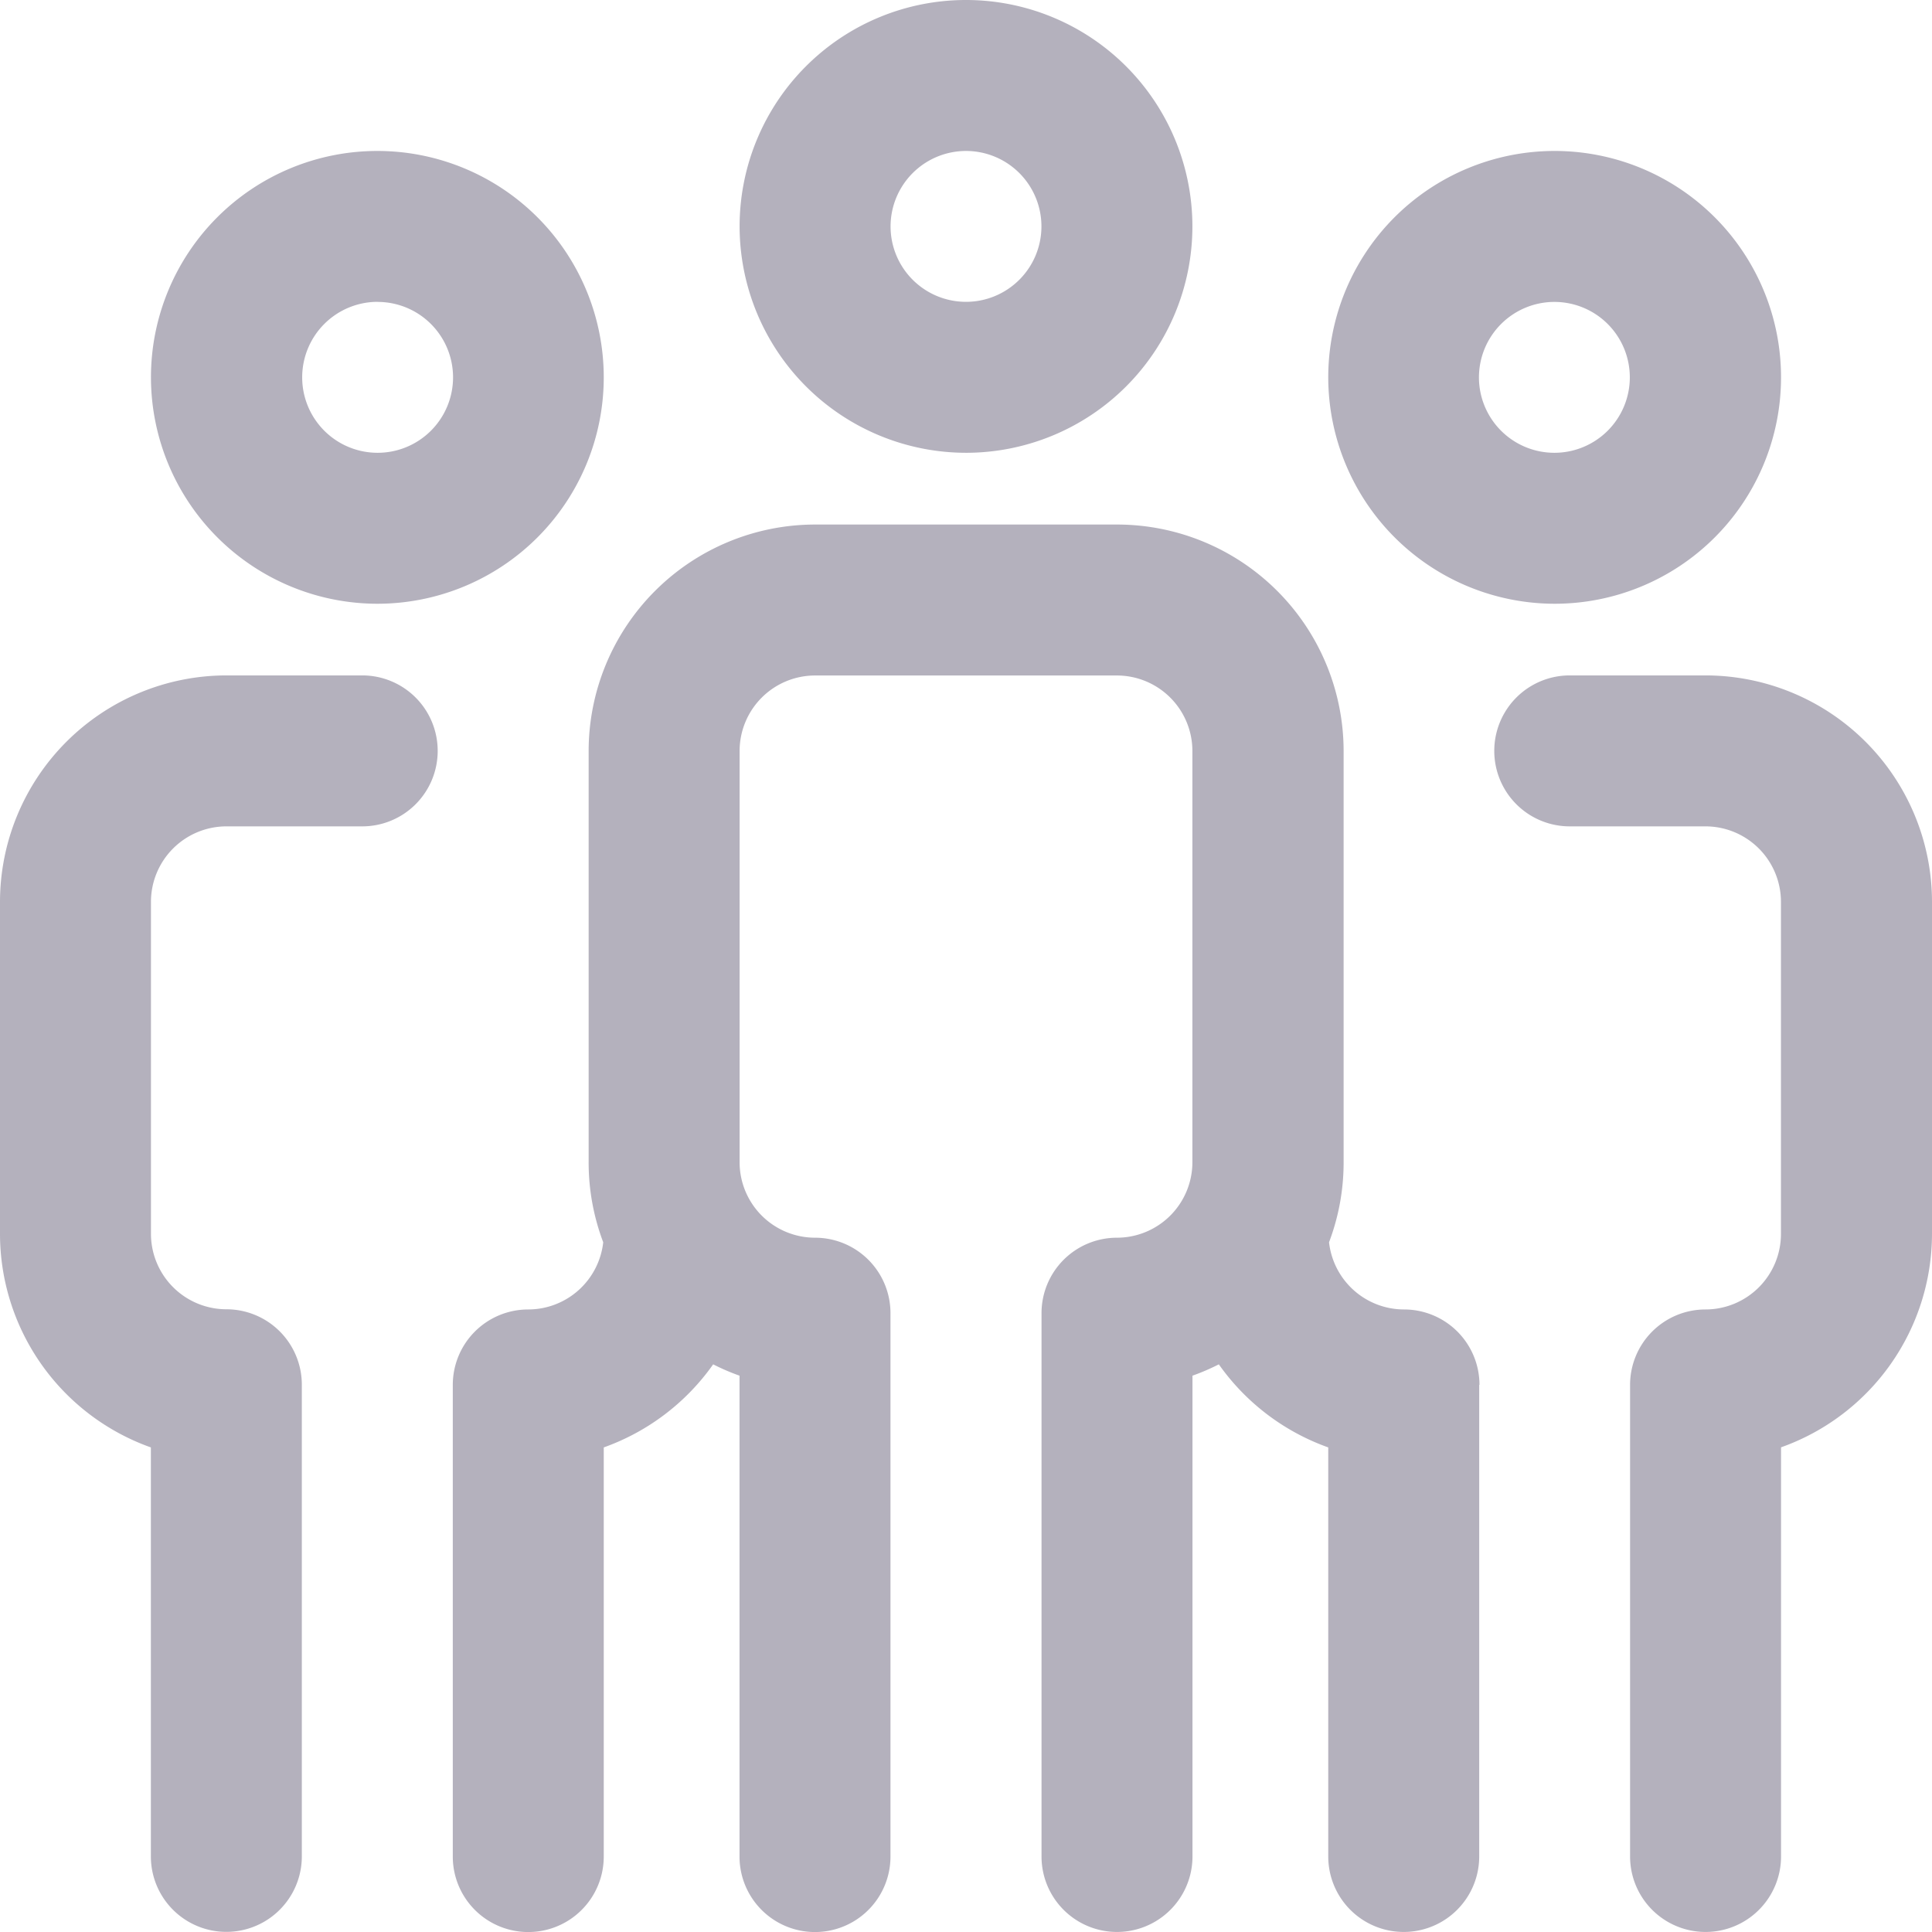 <svg xmlns="http://www.w3.org/2000/svg" xmlns:xlink="http://www.w3.org/1999/xlink" width="22" height="22" viewBox="0 0 22 22">
  <defs>
    <clipPath id="clip-path">
      <rect id="Rectangle_789" data-name="Rectangle 789" width="22" height="22" transform="translate(0 0)" fill="#b4b1bd"/>
    </clipPath>
  </defs>
  <g id="Group_2853" data-name="Group 2853" transform="translate(0 0)">
    <g id="Group_2852" data-name="Group 2852" transform="translate(0 0)" clip-path="url(#clip-path)">
      <path id="Path_5053" data-name="Path 5053" d="M4.3,6.875A2.578,2.578,0,1,0,1.719,4.3,2.581,2.581,0,0,0,4.3,6.875m0-3.437a.859.859,0,1,1-.859.859A.86.86,0,0,1,4.3,3.437M17.7,6.875A2.578,2.578,0,1,0,15.125,4.3,2.581,2.581,0,0,0,17.7,6.875m0-3.437a.859.859,0,1,1-.859.859.86.86,0,0,1,.859-.859M22,10.269v3.781a2.583,2.583,0,0,1-1.719,2.431v4.659a.859.859,0,1,1-1.719,0V15.77a.859.859,0,0,1,.859-.859.86.86,0,0,0,.859-.859V10.269a.86.86,0,0,0-.859-.859H17.875a.859.859,0,0,1,0-1.719h1.547A2.581,2.581,0,0,1,22,10.269m-5.156,5.5v5.371a.859.859,0,1,1-1.719,0V16.482a2.589,2.589,0,0,1-1.246-.946,2.526,2.526,0,0,1-.3.129v5.475a.859.859,0,1,1-1.719,0V14.953a.859.859,0,0,1,.859-.859.86.86,0,0,0,.859-.859V8.551a.86.86,0,0,0-.859-.859H9.281a.86.86,0,0,0-.859.859v4.684a.86.86,0,0,0,.859.859.859.859,0,0,1,.859.859v6.188a.859.859,0,1,1-1.719,0V15.665a2.526,2.526,0,0,1-.3-.129,2.589,2.589,0,0,1-1.246.946v4.659a.859.859,0,1,1-1.719,0V15.77a.859.859,0,0,1,.859-.859.86.86,0,0,0,.854-.765,2.565,2.565,0,0,1-.166-.911V8.551A2.581,2.581,0,0,1,9.281,5.973h3.437A2.581,2.581,0,0,1,15.3,8.551v4.684a2.565,2.565,0,0,1-.166.911.86.86,0,0,0,.854.765.859.859,0,0,1,.859.859M4.984,8.551a.859.859,0,0,1-.859.859H2.578a.86.86,0,0,0-.859.859v3.781a.86.86,0,0,0,.859.859.859.859,0,0,1,.859.859v5.371a.859.859,0,1,1-1.719,0V16.482A2.583,2.583,0,0,1,0,14.051V10.269A2.581,2.581,0,0,1,2.578,7.691H4.125a.859.859,0,0,1,.859.859M11,5.156A2.578,2.578,0,1,0,8.422,2.578,2.581,2.581,0,0,0,11,5.156m0-3.437a.859.859,0,1,1-.859.859A.86.86,0,0,1,11,1.719" transform="translate(0 0)" fill="#b4b1bd"/>
    </g>
  </g>
</svg>
